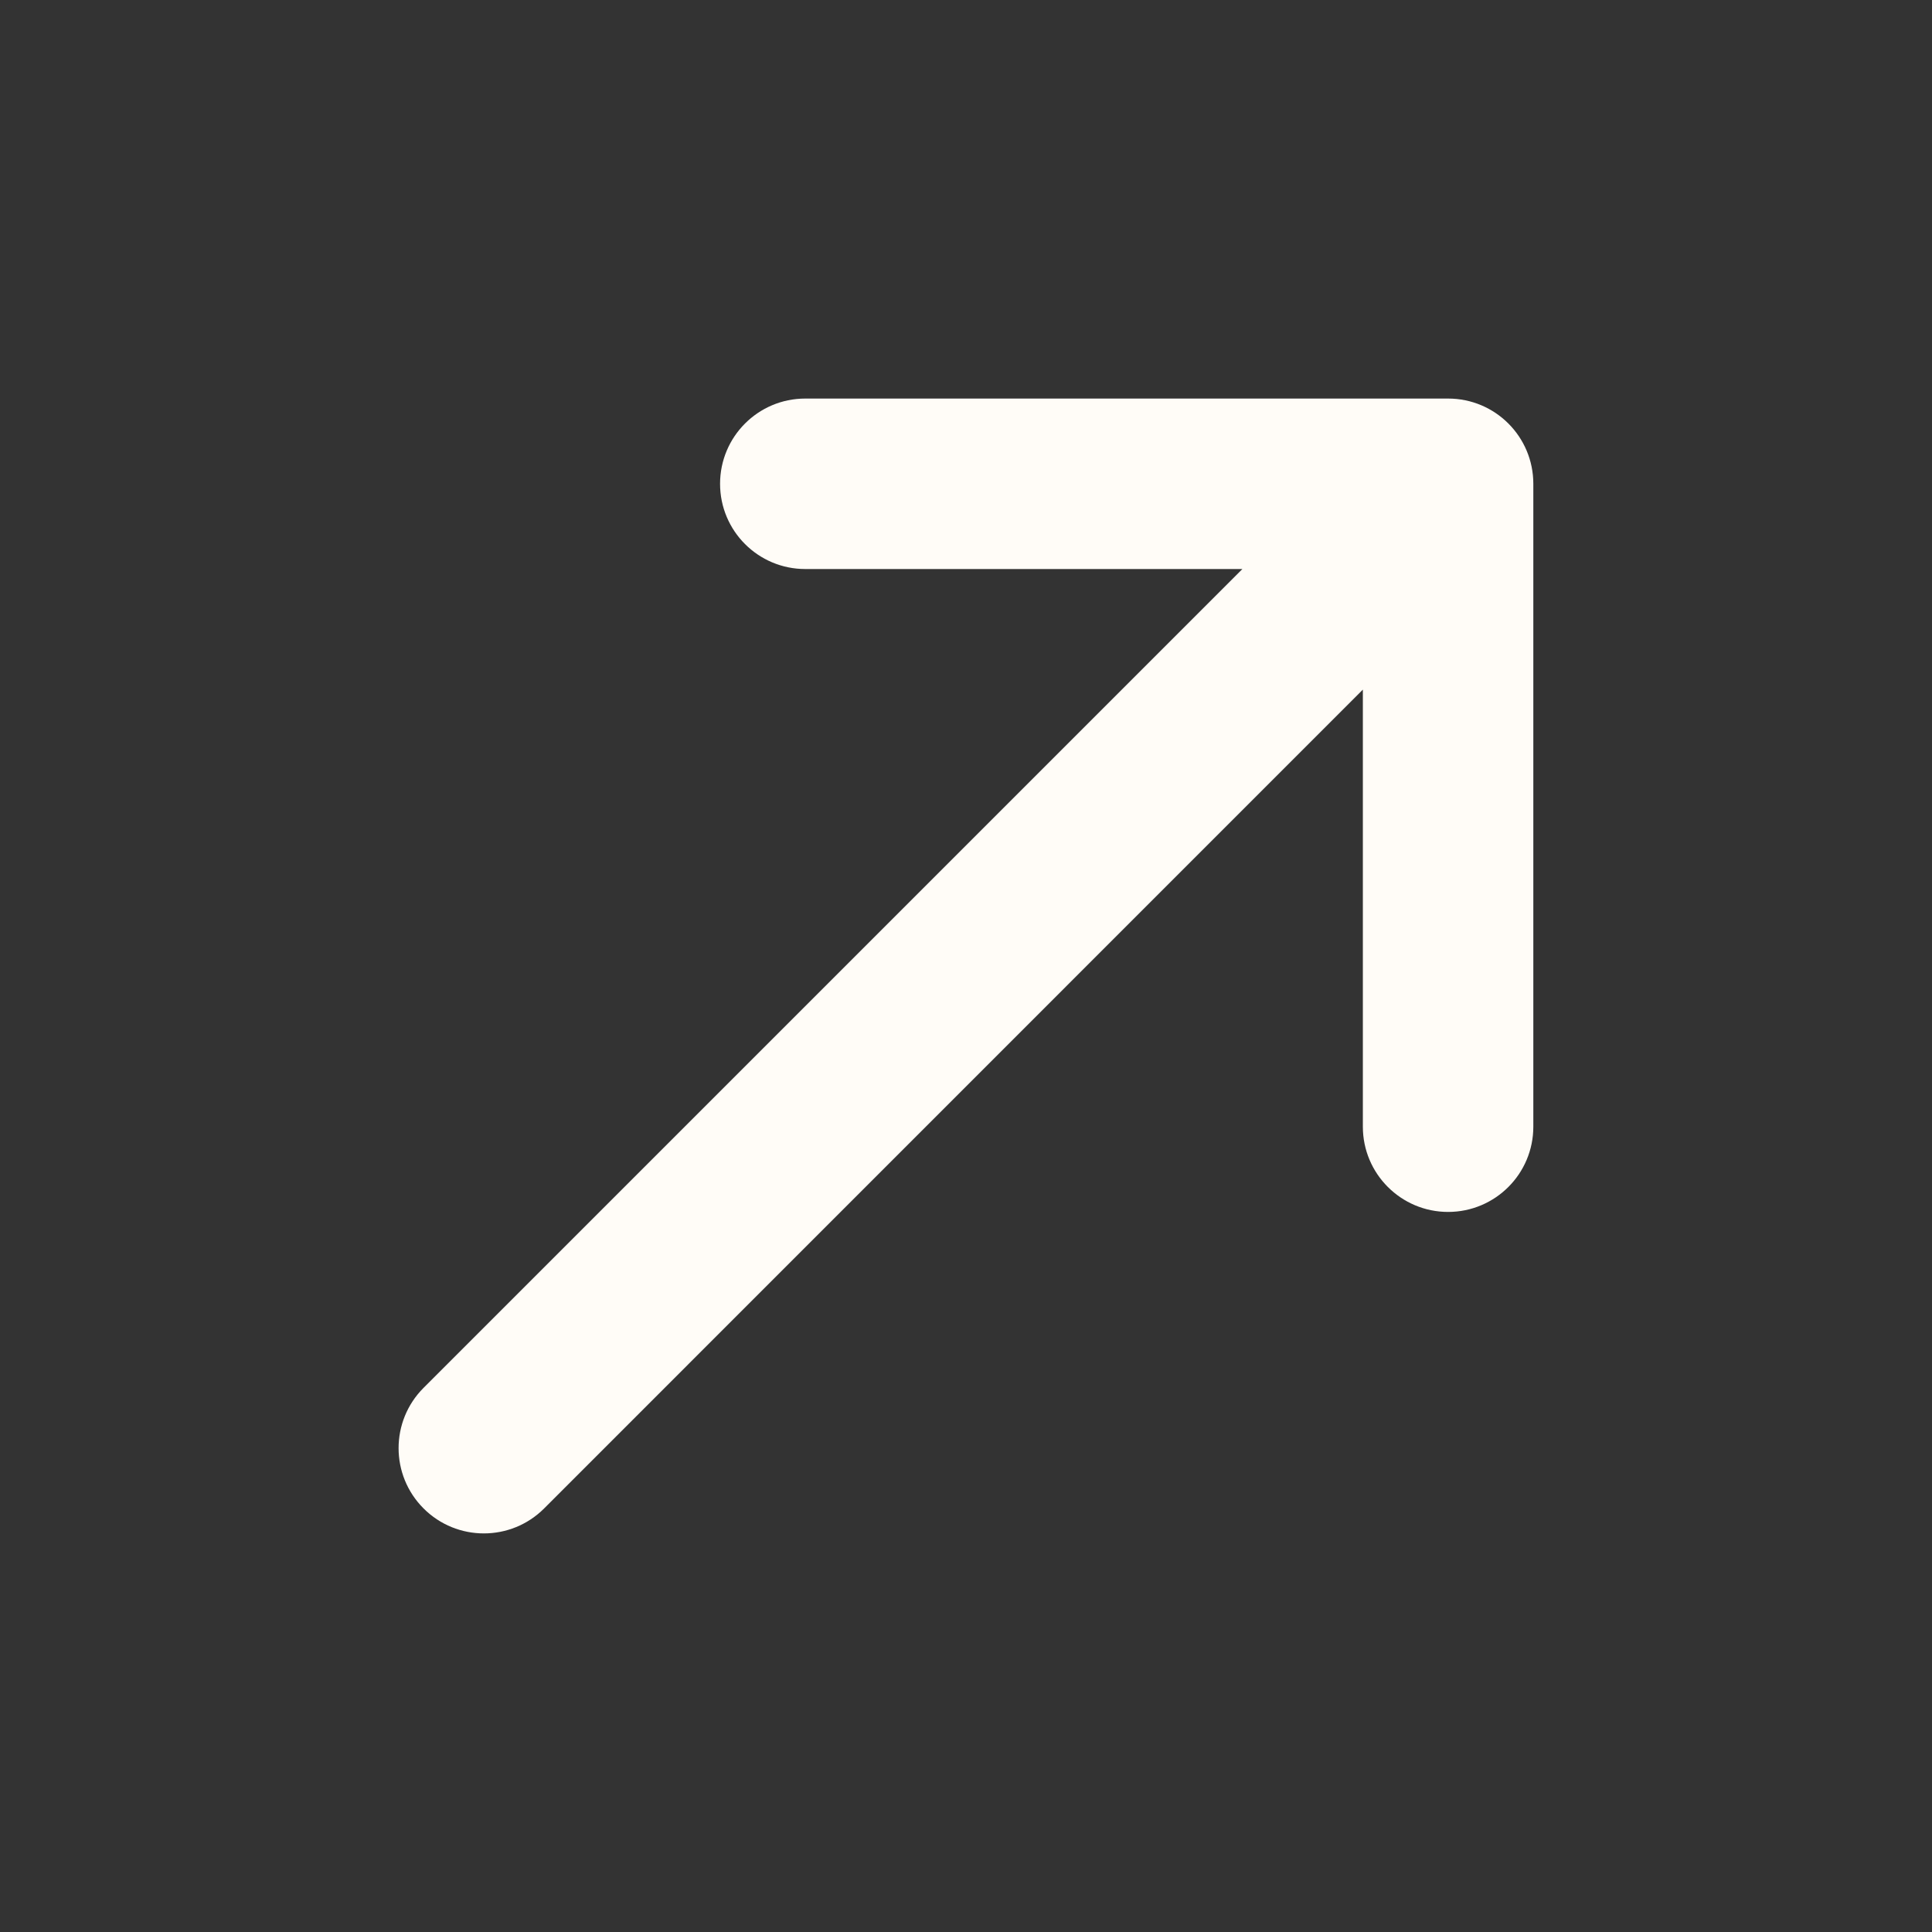 <svg width="17" height="17" viewBox="0 0 17 17" fill="none" xmlns="http://www.w3.org/2000/svg">
<rect x="0" y="0" width="17" height="17" fill="#333333" stroke="none"/>
<g id="arrow right">
<path id="Vector 190 (Stroke)" fill-rule="evenodd" clip-rule="evenodd" d="M12.742 3.507C13.157 3.507 13.492 3.843 13.492 4.257L13.492 9.914C13.492 10.328 13.157 10.664 12.742 10.664C12.328 10.664 11.992 10.328 11.992 9.914L11.992 6.068L4.788 13.273C4.495 13.566 4.02 13.566 3.727 13.273C3.434 12.98 3.434 12.505 3.727 12.212L10.932 5.007L7.086 5.007C6.671 5.007 6.336 4.671 6.336 4.257C6.336 3.843 6.671 3.507 7.086 3.507H12.742Z" fill="#FFFCF7"/>
</g>
</svg>
